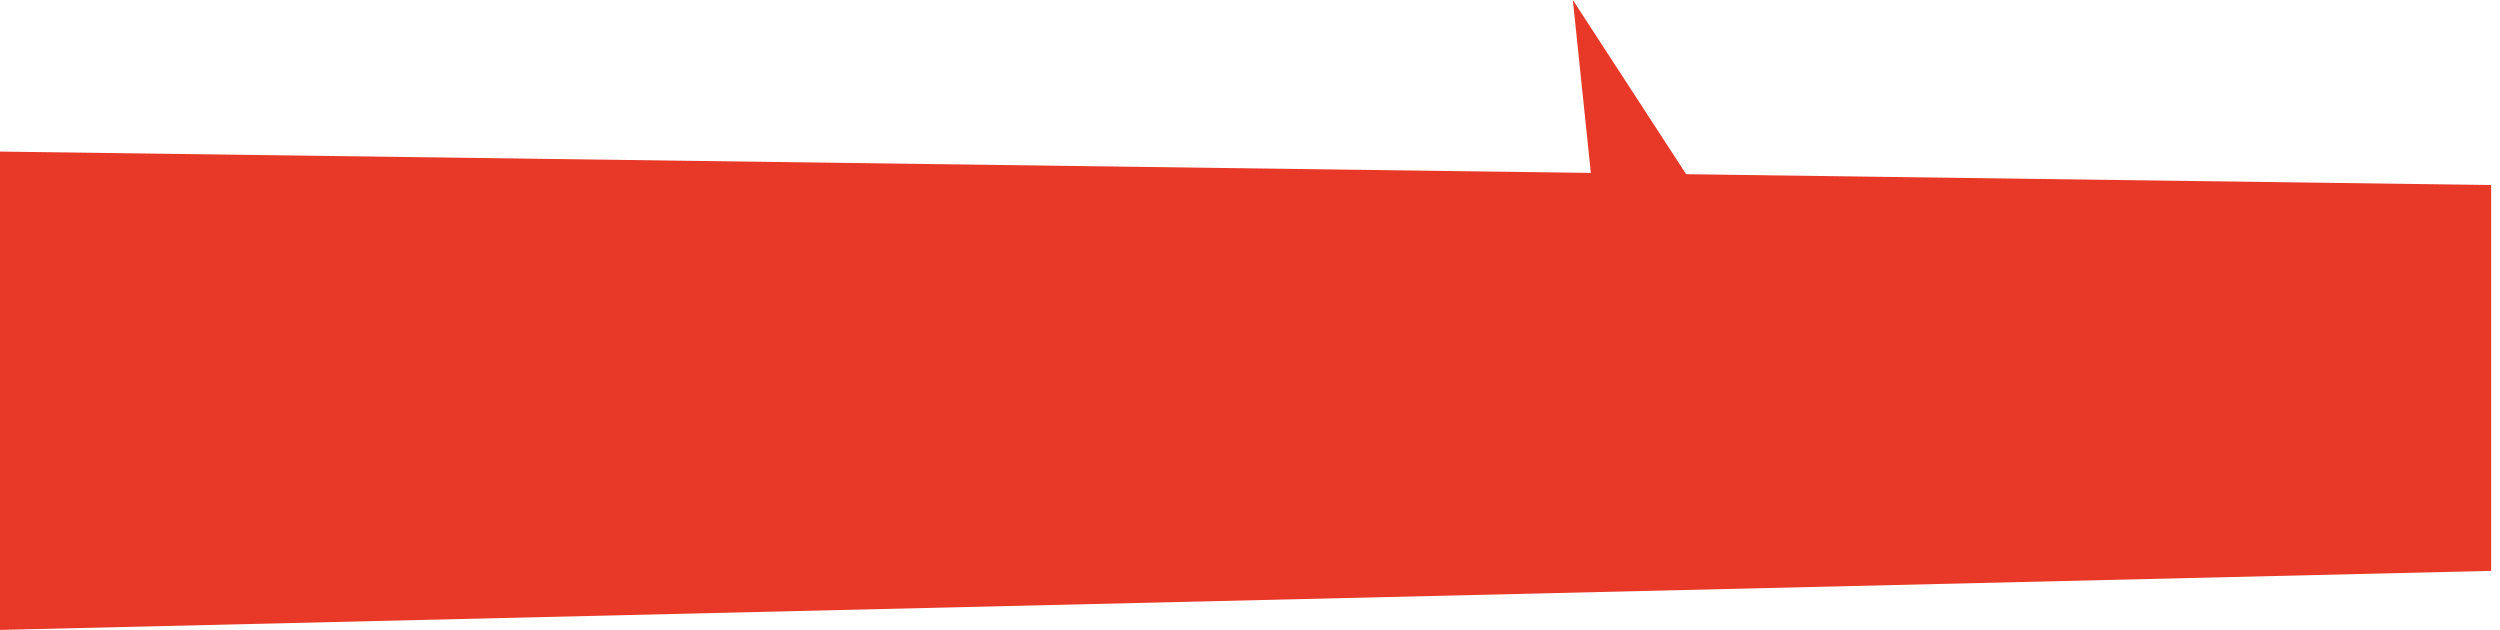 <?xml version="1.0" encoding="utf-8"?>
<!-- Generator: Adobe Illustrator 21.1.0, SVG Export Plug-In . SVG Version: 6.00 Build 0)  -->
<svg version="1.1" id="レイヤー_1" xmlns="http://www.w3.org/2000/svg" xmlns:xlink="http://www.w3.org/1999/xlink" x="0px"
	 y="0px" viewBox="0 0 254 64" style="enable-background:new 0 0 254 64;" xml:space="preserve">
<style type="text/css">
	.st0{fill:#E83928;}
</style>
<g>
	<polygon class="st0" points="253.1,58 0,64 0,15.4 253.1,18.8 	"/>
	<polygon class="st0" points="159.8,0 171.9,18.6 161.8,19.2 	"/>
</g>
</svg>
